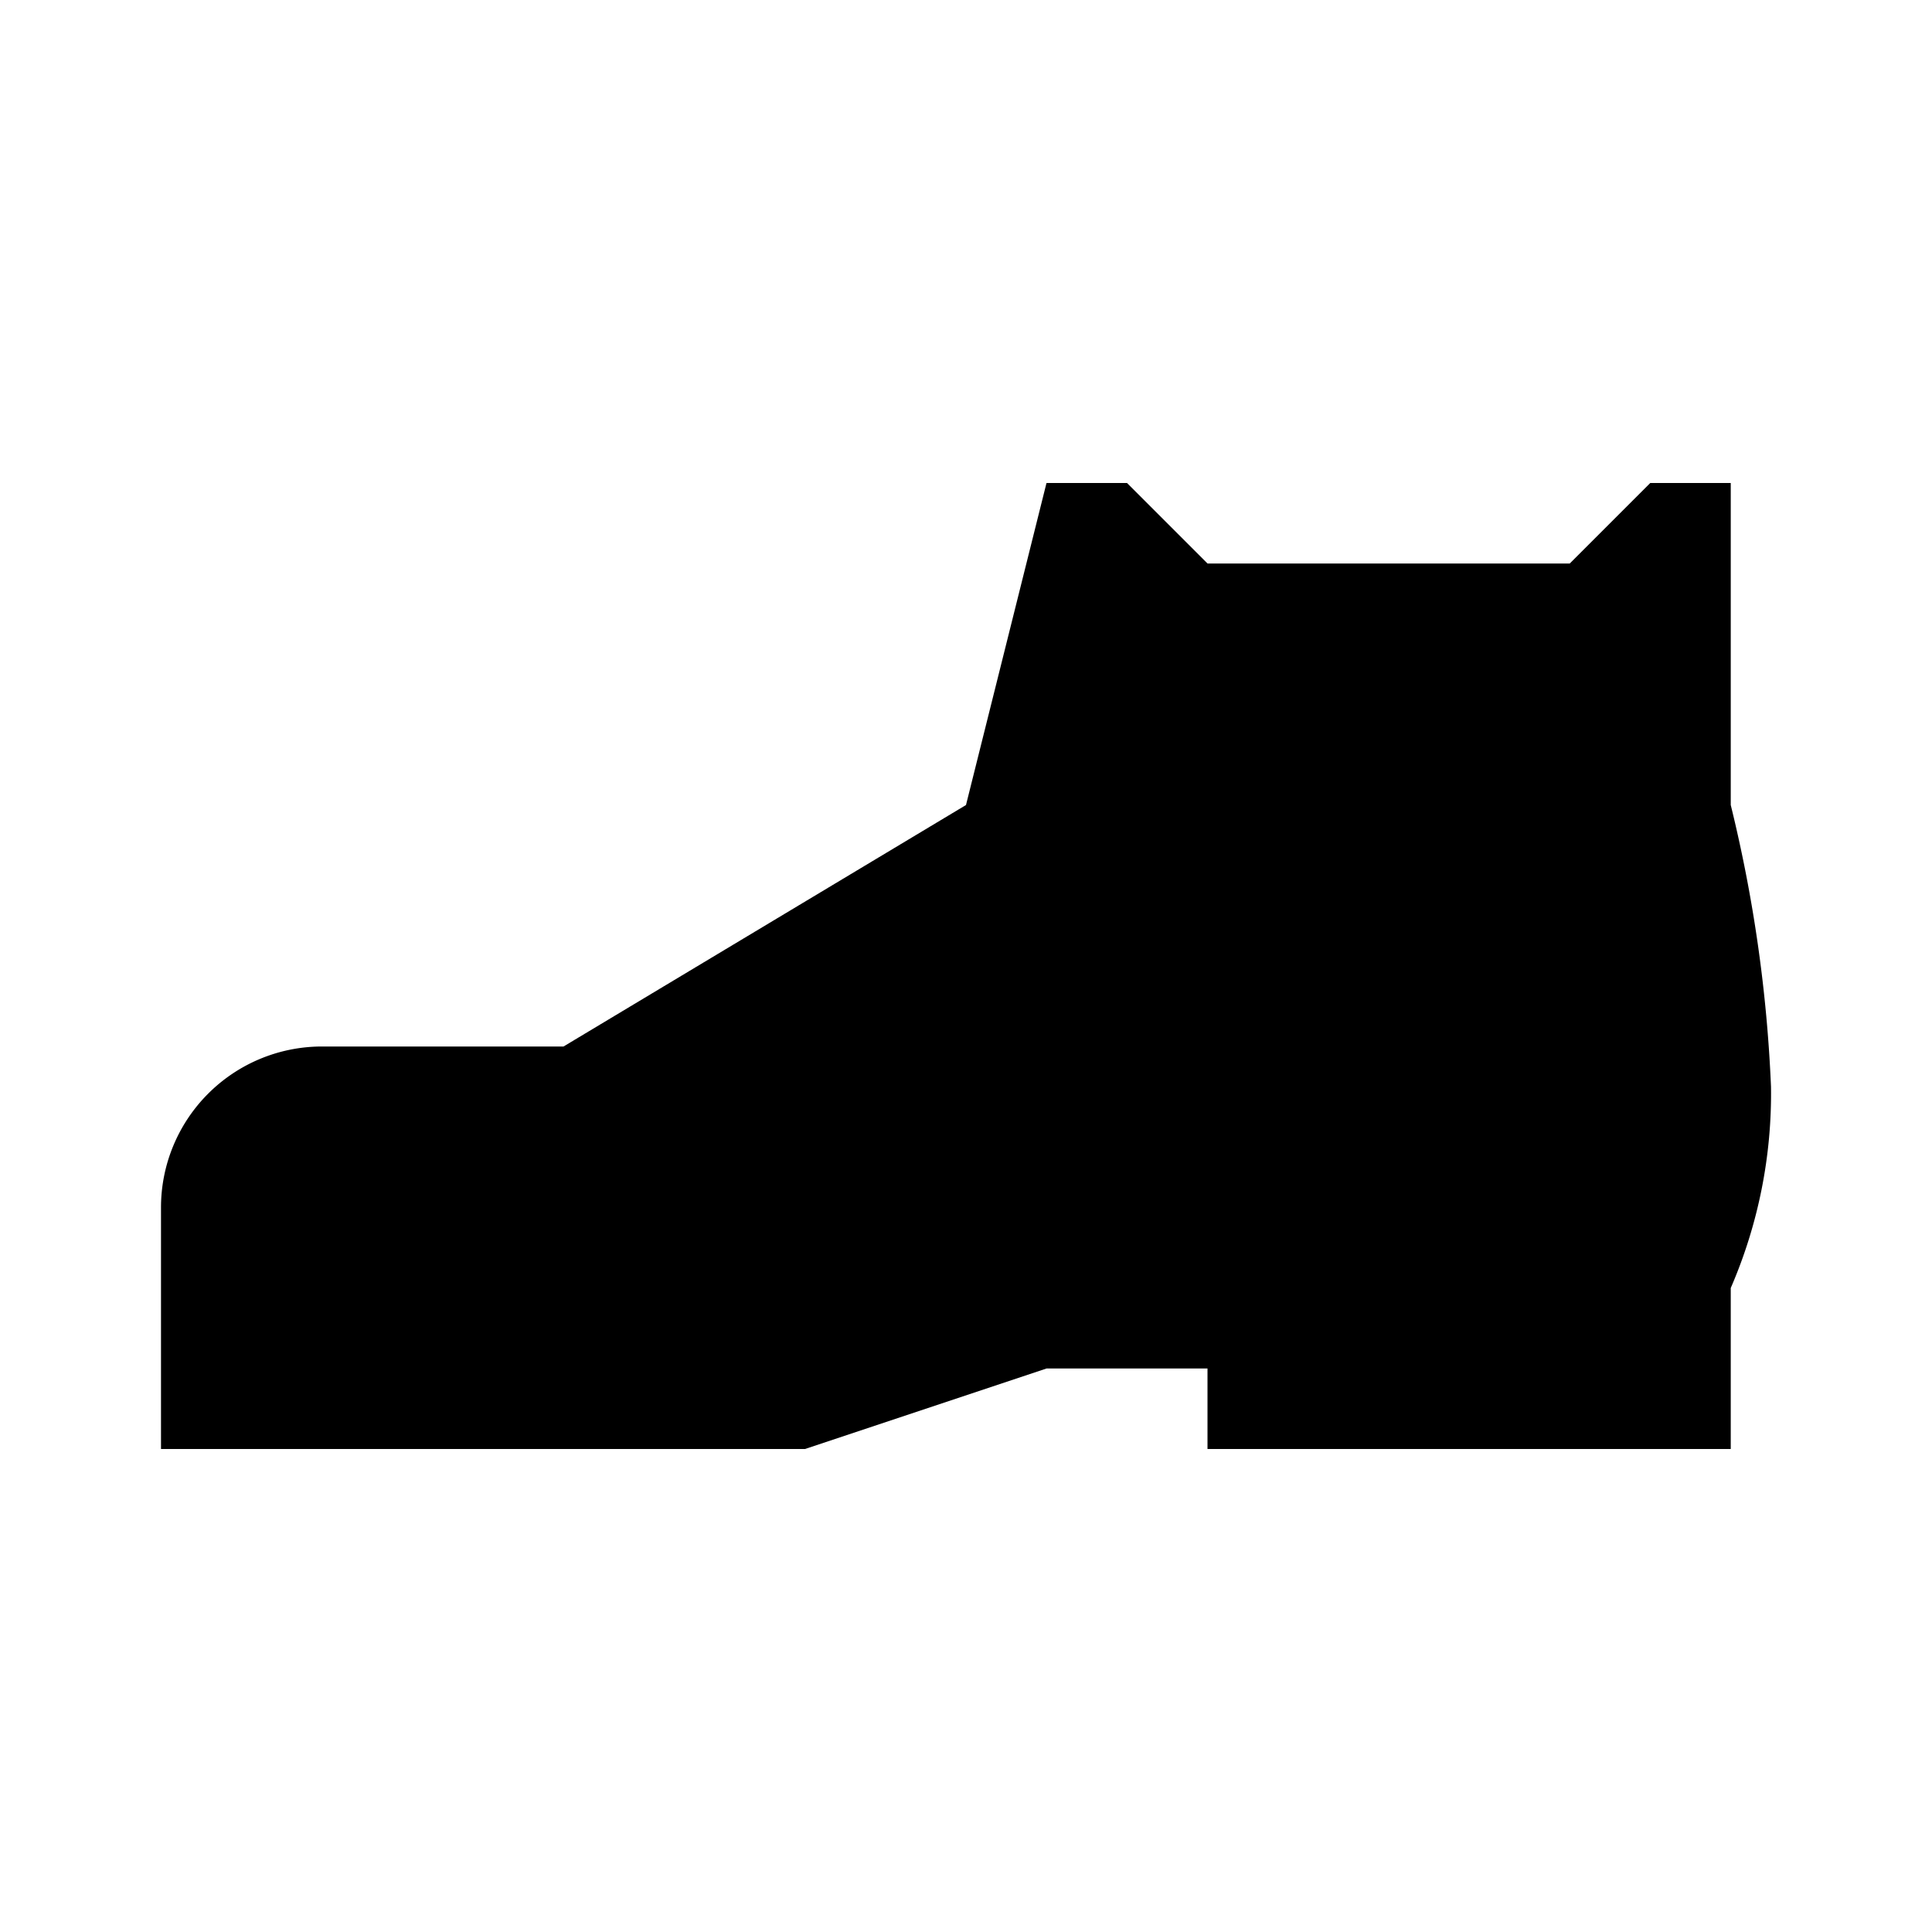 <?xml version="1.0" encoding="utf-8"?>
<!-- License: MIT. Made by etn-ccis: https://github.com/etn-ccis/blui-icons -->
<svg fill="#000000" width="800px" height="800px" viewBox="0 0 24 24" xmlns="http://www.w3.org/2000/svg">
  <title>safety_boot</title>
  <path d="M21.5,10V6h-1l-1,1H15L14,6H13l-1,4L7,13H4a2,2,0,0,0-2,2v3h8l3-1h2v1h6.5V16a6.07,6.07,0,0,0,.5-2.5A17.74,17.74,0,0,0,21.5,10Z"/>
</svg>